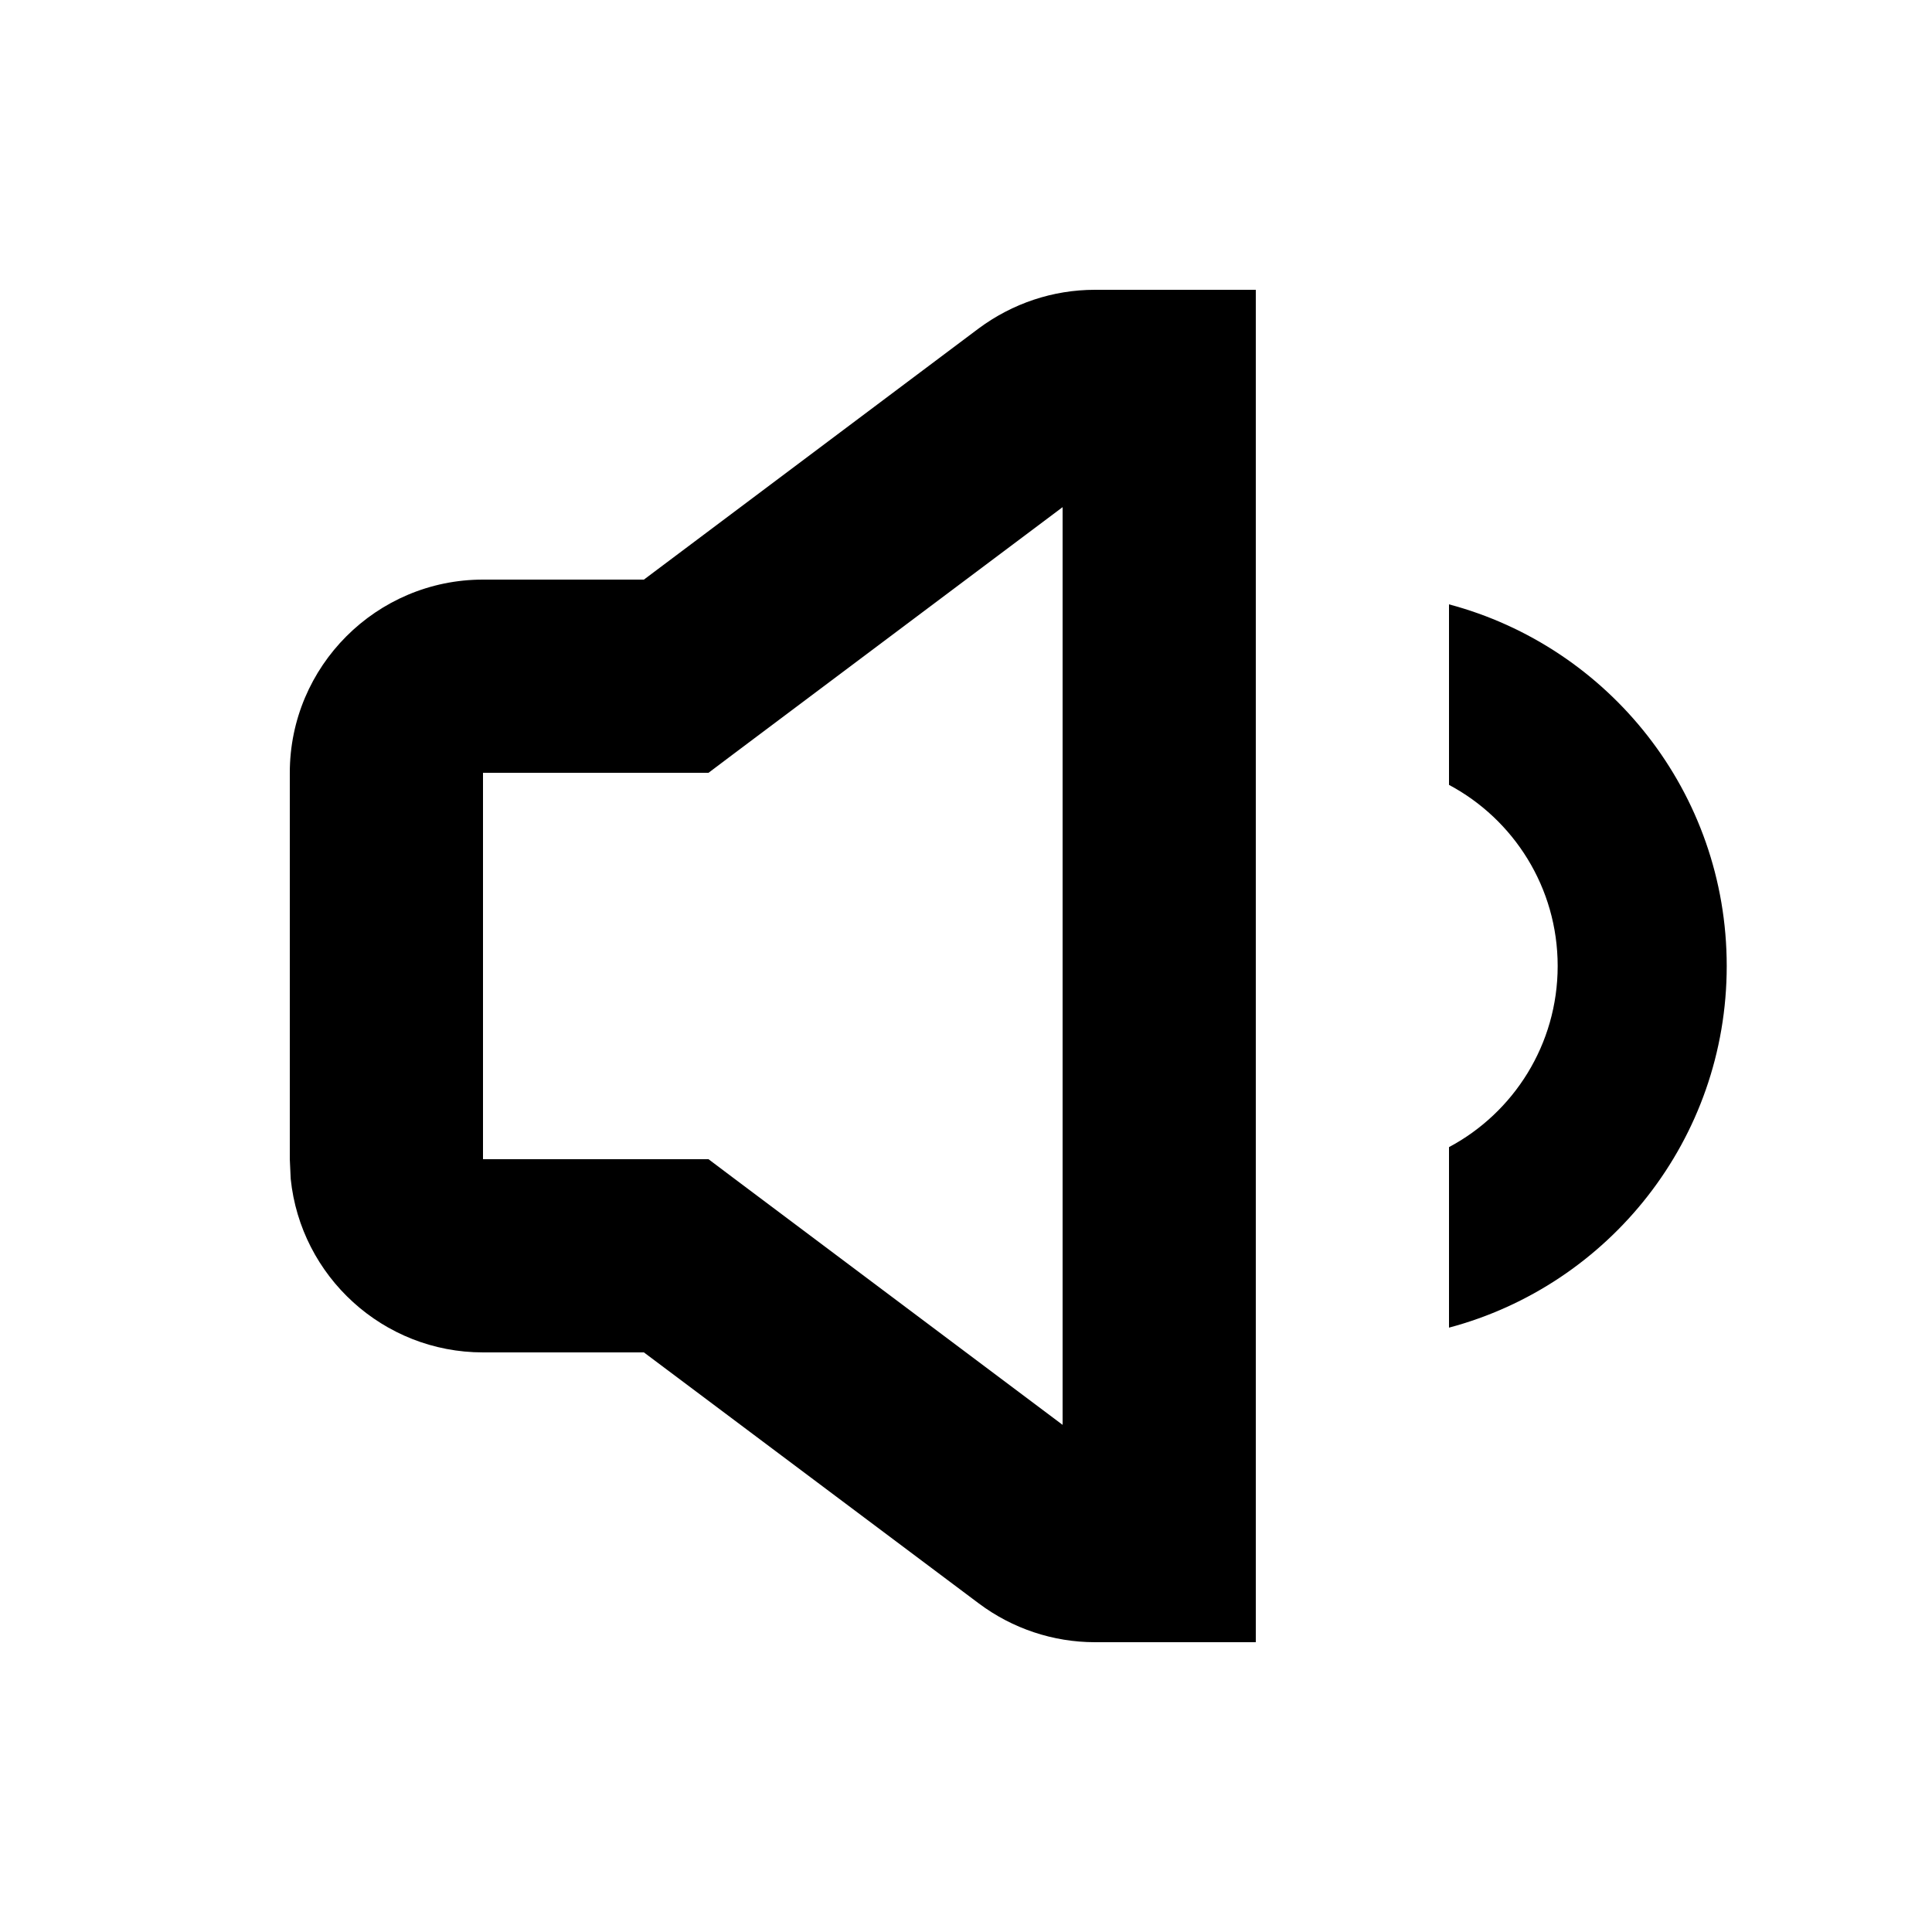 <svg xmlns="http://www.w3.org/2000/svg" viewBox="0 0 640 640"><!--! Font Awesome Pro 7.1.0 by @fontawesome - https://fontawesome.com License - https://fontawesome.com/license (Commercial License) Copyright 2025 Fonticons, Inc. --><path fill="currentColor" d="M416 544L362.7 544C348.9 544 335.4 539.5 324.3 531.2L213.3 448L160 448C126.9 448 99.6 422.8 96.3 390.5L96 384L96 256C96 220.7 124.7 192 160 192L213.3 192L324.2 108.8C335.4 100.5 348.8 96 362.7 96L416 96L416 544zM243.2 249.6L234.7 256L160 256L160 384L234.7 384L243.2 390.4L352 472L352 168L243.2 249.6zM480 200.2C533 214.3 572 262.6 572 320C572 377.4 533 425.7 480 439.8L480 380C501.4 368.6 516 346 516 320C516 294 501.4 271.4 480 260L480 200.2z"/></svg>
